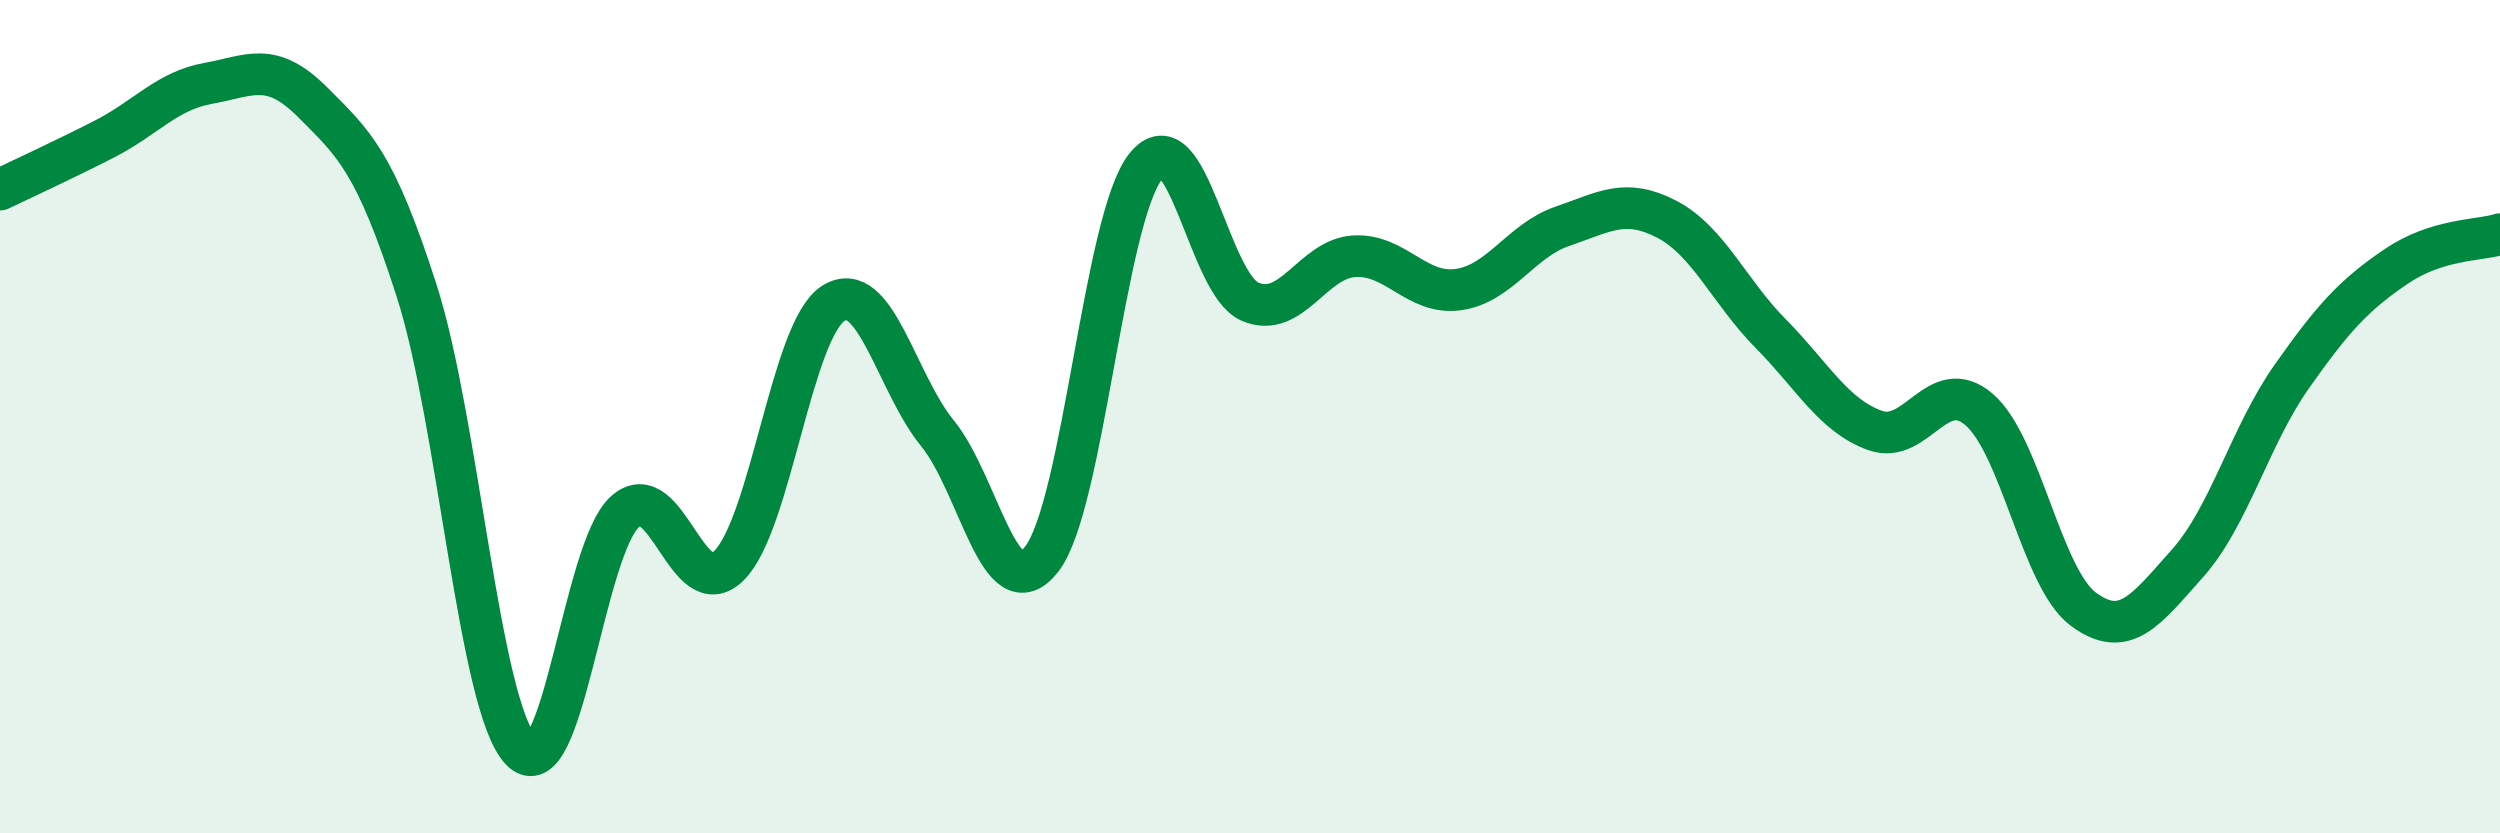 
    <svg width="60" height="20" viewBox="0 0 60 20" xmlns="http://www.w3.org/2000/svg">
      <path
        d="M 0,4.55 C 0.5,4.31 1.5,3.85 2.5,3.34 C 3.5,2.83 4,2.18 5,2 C 6,1.82 6.5,1.45 7.5,2.45 C 8.5,3.45 9,3.87 10,6.98 C 11,10.09 11.5,16.94 12.5,18 C 13.5,19.06 14,13.17 15,12.28 C 16,11.39 16.5,14.57 17.5,13.57 C 18.5,12.57 19,7.91 20,7.28 C 21,6.65 21.5,9.17 22.5,10.4 C 23.5,11.63 24,14.7 25,13.42 C 26,12.14 26.5,5.23 27.5,3.99 C 28.5,2.75 29,6.81 30,7.24 C 31,7.67 31.5,6.21 32.5,6.15 C 33.5,6.09 34,7.09 35,6.95 C 36,6.81 36.5,5.77 37.5,5.43 C 38.5,5.09 39,4.74 40,5.26 C 41,5.78 41.5,7 42.5,8.01 C 43.5,9.02 44,9.97 45,10.33 C 46,10.69 46.5,8.97 47.5,9.83 C 48.5,10.69 49,13.88 50,14.62 C 51,15.36 51.5,14.64 52.5,13.52 C 53.5,12.4 54,10.46 55,9.04 C 56,7.62 56.5,7.08 57.5,6.4 C 58.5,5.72 59.5,5.78 60,5.62L60 20L0 20Z"
        fill="#008740"
        opacity="0.1"
        stroke-linecap="round"
        stroke-linejoin="round"
      />
      <path
        d="M 0,4.55 C 0.5,4.31 1.5,3.85 2.5,3.34 C 3.5,2.83 4,2.18 5,2 C 6,1.82 6.5,1.45 7.5,2.45 C 8.5,3.45 9,3.87 10,6.98 C 11,10.09 11.5,16.94 12.5,18 C 13.5,19.06 14,13.17 15,12.28 C 16,11.39 16.5,14.57 17.5,13.57 C 18.5,12.57 19,7.91 20,7.28 C 21,6.65 21.5,9.17 22.5,10.4 C 23.5,11.63 24,14.7 25,13.42 C 26,12.14 26.5,5.23 27.5,3.99 C 28.5,2.75 29,6.81 30,7.24 C 31,7.67 31.5,6.21 32.5,6.15 C 33.5,6.09 34,7.09 35,6.95 C 36,6.81 36.5,5.77 37.5,5.43 C 38.5,5.09 39,4.74 40,5.26 C 41,5.78 41.5,7 42.5,8.01 C 43.5,9.02 44,9.97 45,10.33 C 46,10.69 46.5,8.97 47.5,9.83 C 48.5,10.69 49,13.88 50,14.62 C 51,15.36 51.5,14.64 52.5,13.52 C 53.5,12.4 54,10.46 55,9.04 C 56,7.62 56.5,7.08 57.5,6.4 C 58.5,5.72 59.5,5.78 60,5.62"
        stroke="#008740"
        stroke-width="1"
        fill="none"
        stroke-linecap="round"
        stroke-linejoin="round"
      />
    </svg>
  